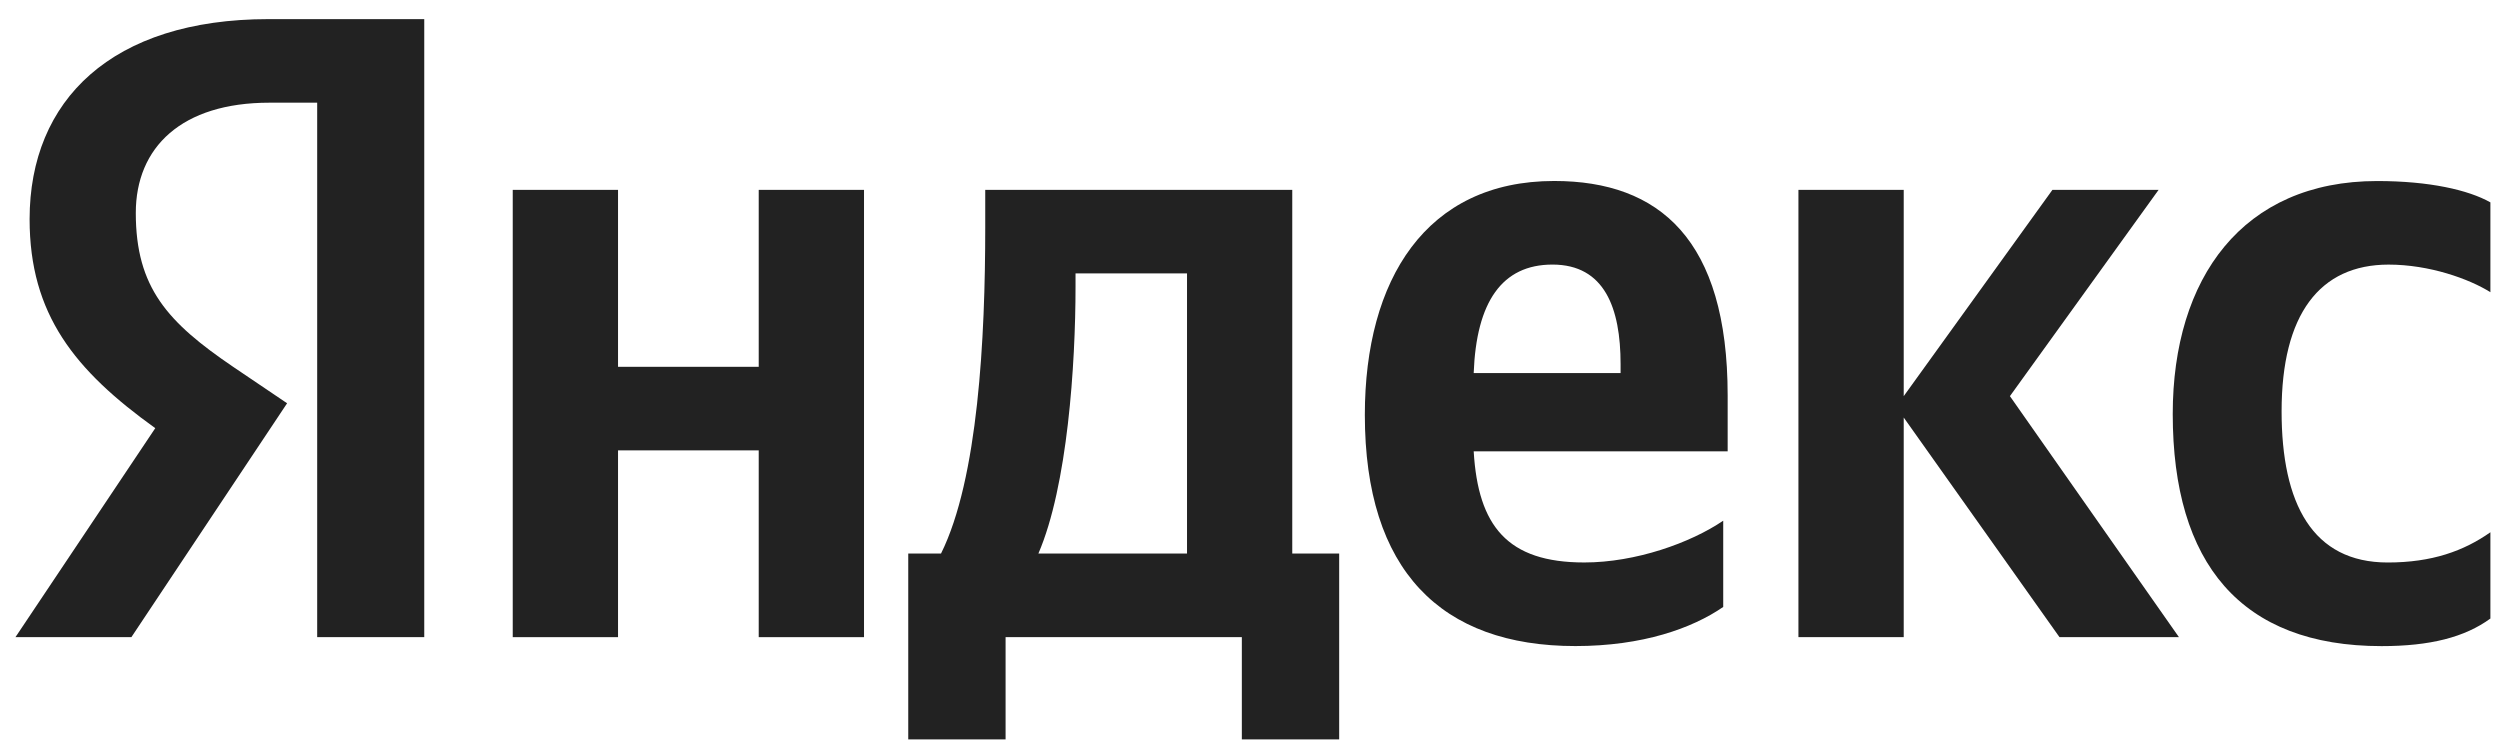 <svg width="94" height="28" viewBox="0 0 94 28" fill="none" xmlns="http://www.w3.org/2000/svg">
<path d="M11.926 3.861H10.129C6.834 3.861 5.106 5.533 5.106 8.007C5.106 10.816 6.304 12.12 8.765 13.792L10.795 15.163L4.94 23.957H0.581L5.838 16.099C2.81 13.926 1.113 11.819 1.113 8.241C1.113 3.761 4.207 0.719 10.097 0.719H15.952V23.957H11.926V3.861Z" fill="#222222"/>
<path d="M48.591 7.139H37.045V8.576C37.045 12.688 36.779 18.006 35.382 20.814H34.15V27.802H37.81V23.957H46.693V27.802H50.353V20.814H48.589V7.139H48.591ZM44.632 20.814H39.043C40.14 18.273 40.44 13.692 40.44 10.783V10.281H44.632V20.814Z" fill="#222222"/>
<path d="M28.528 13.792H23.238V7.139H19.279V23.957H23.238V16.934H28.528V23.957H32.487V7.139H28.528V13.792Z" fill="#222222"/>
<path d="M89.812 9.949C91.343 9.949 92.84 10.485 93.639 10.987V7.609C92.808 7.141 91.343 6.807 89.381 6.807C84.324 6.807 81.695 10.451 81.695 15.567C81.695 21.184 84.257 24.294 89.546 24.294C91.377 24.294 92.674 23.96 93.639 23.257V20.013C92.642 20.715 91.444 21.15 89.78 21.15C86.953 21.15 85.788 18.943 85.788 15.465C85.788 11.821 87.219 9.949 89.812 9.949Z" fill="#222222"/>
<path d="M81.163 7.139H77.171L71.58 14.895V7.139H67.621V23.957H71.58V15.699L77.437 23.957H81.928L75.573 14.895L81.163 7.139Z" fill="#222222"/>
<path d="M58.438 6.805C53.614 6.805 51.318 10.517 51.318 15.599C51.318 21.45 54.18 24.292 59.236 24.292C61.765 24.292 63.629 23.623 64.793 22.821V19.578C63.562 20.414 61.5 21.149 59.569 21.149C56.675 21.149 55.577 19.778 55.411 16.97H64.96V14.863C64.959 9.012 62.397 6.805 58.438 6.805ZM60.934 14.027H55.411C55.511 11.352 56.475 9.948 58.373 9.948C60.335 9.948 60.934 11.586 60.934 13.692V14.027Z" fill="#222222"/>
</svg>
